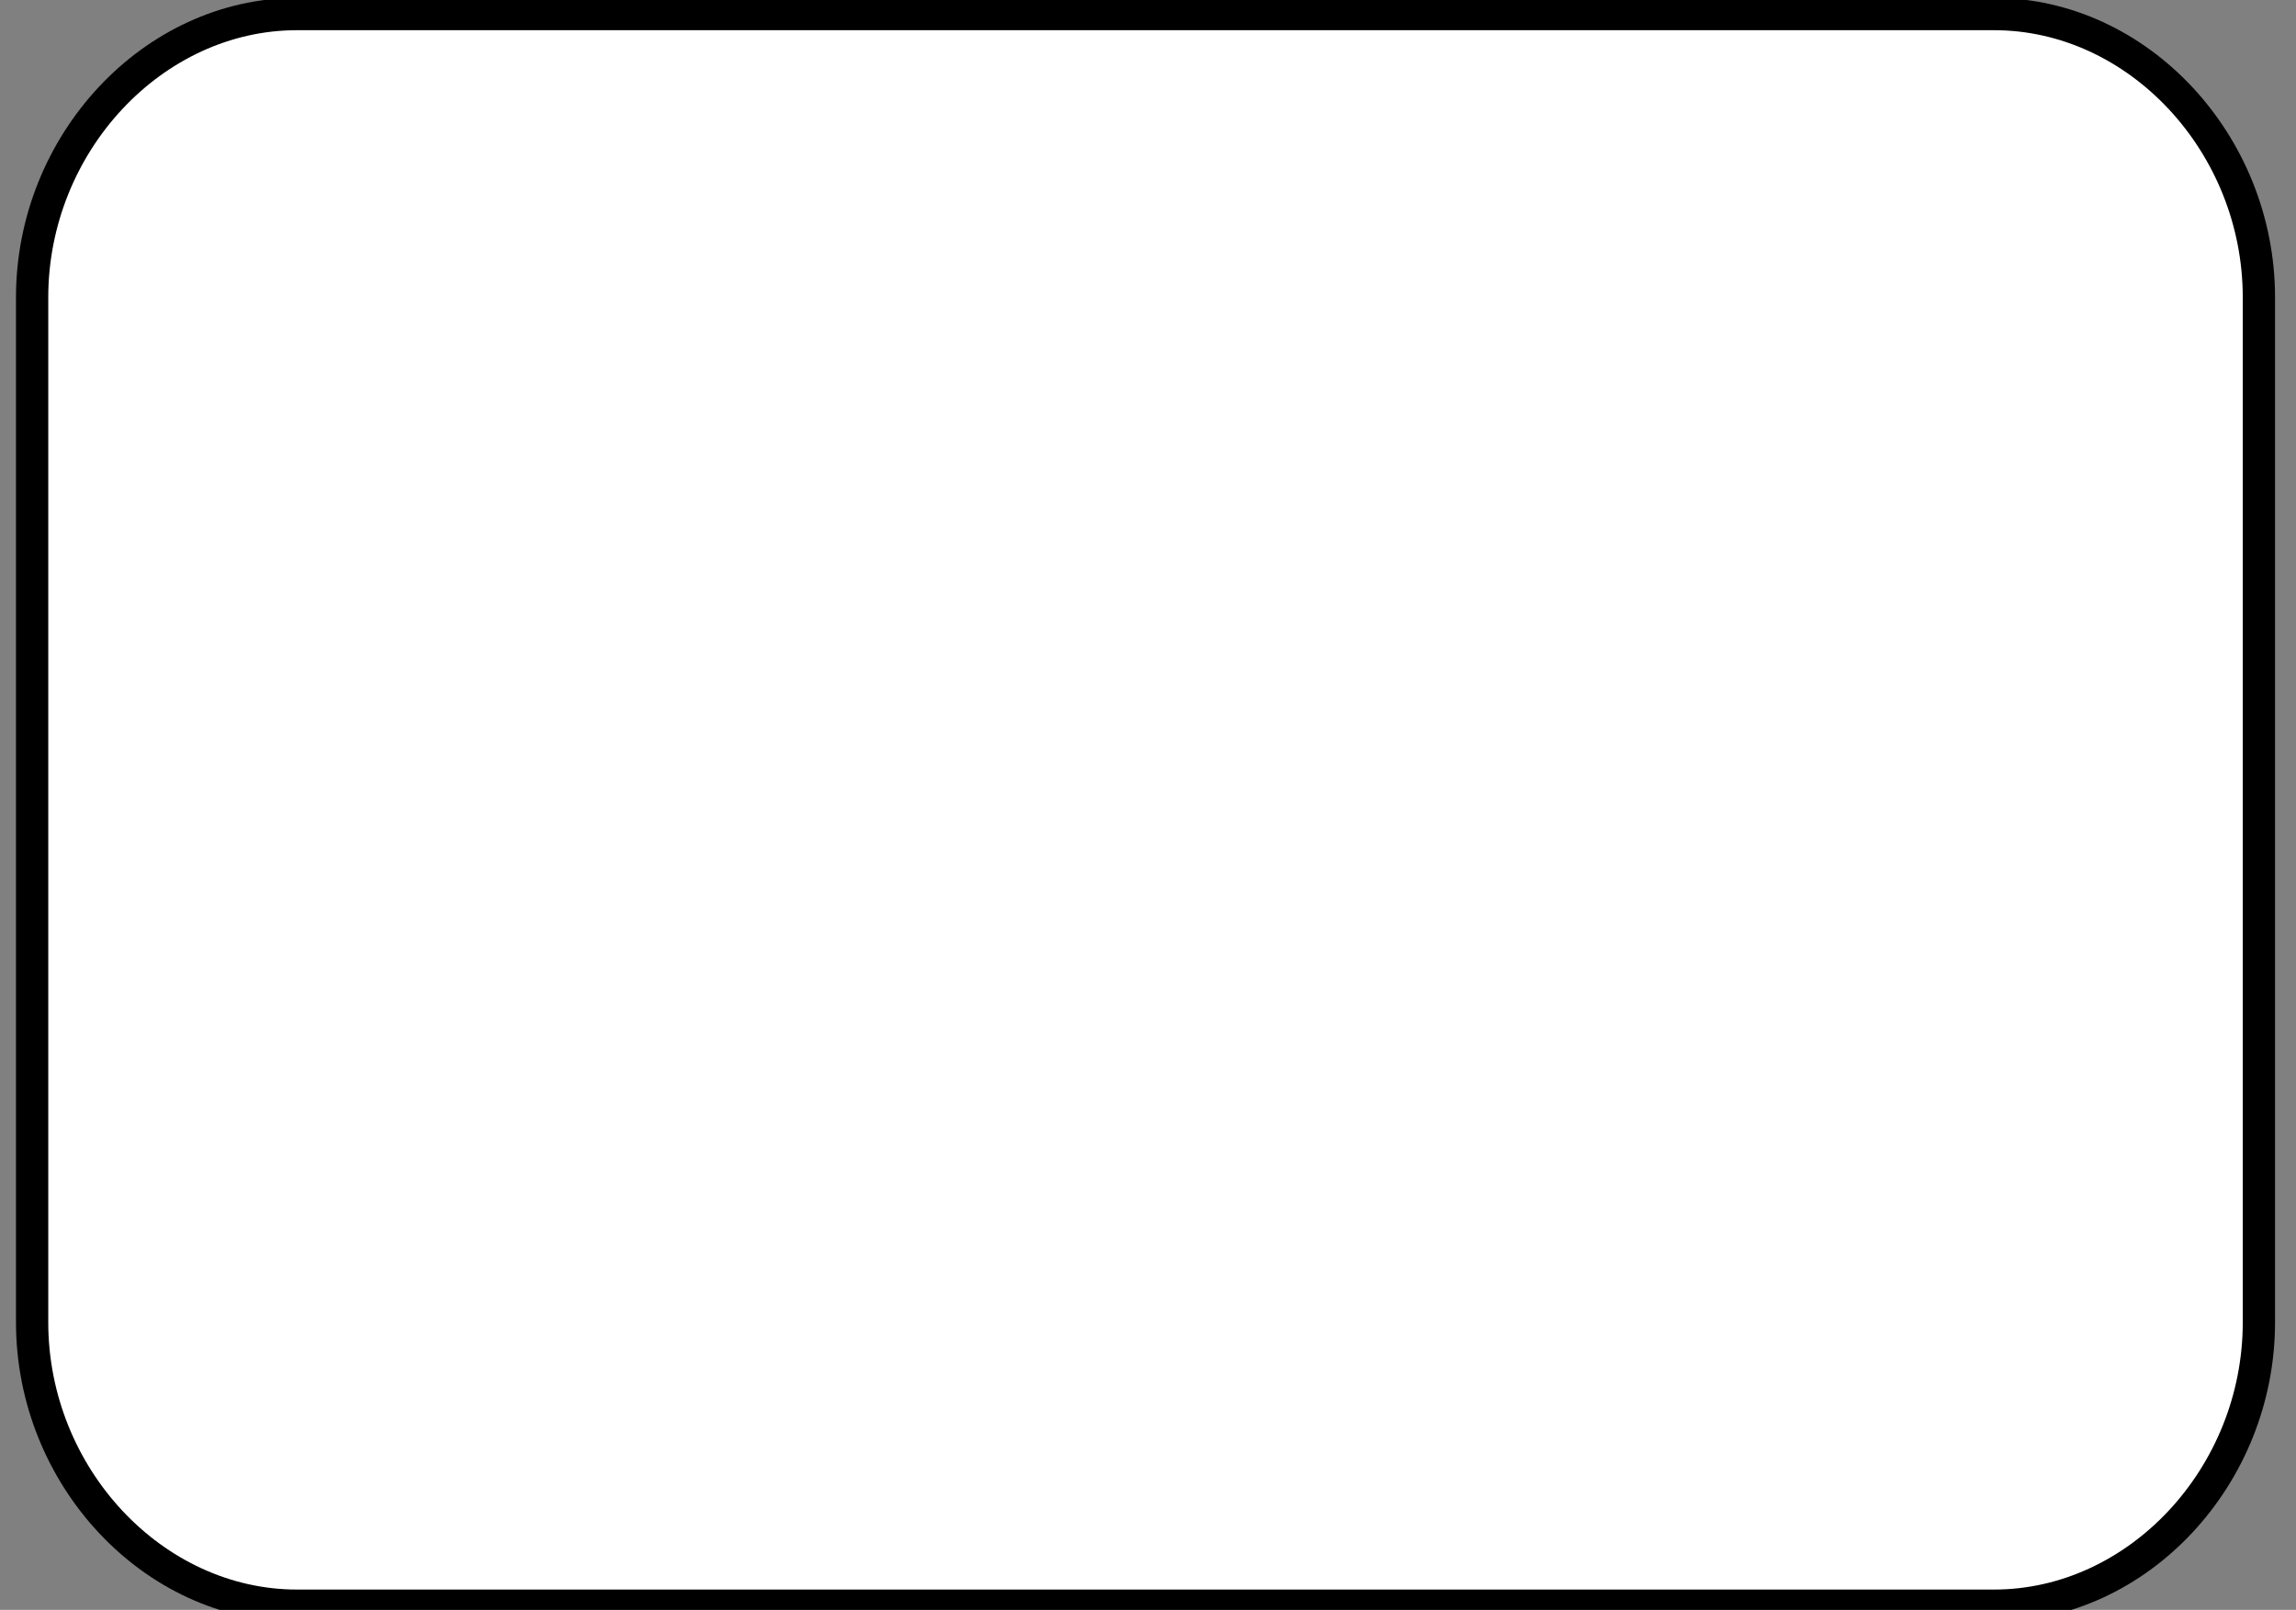 <?xml version="1.0" encoding="UTF-8"?>
<svg width="300.26" height="210.53" xmlns="http://www.w3.org/2000/svg" xmlns:svg="http://www.w3.org/2000/svg">
 <rect width="100%" height="100%" fill="#808080" stroke="none"/>
 <title>Frame</title>
 <g>
  <title>Layer 1</title>
  <path d="m4.201,38.898c0,-20.137 15.816,-37.059 34.637,-37.059l221.934,0c18.821,0 34.637,16.922 34.637,37.059l0,134.021c0,20.137 -15.816,37.059 -34.637,37.059l-221.934,0c-18.821,0 -34.637,-16.922 -34.637,-37.059l0,-134.021z" stroke-width="4.221" stroke-linejoin="round" stroke="#000000" fill="#ffffff" id="rect6990"/>
 </g>
</svg>